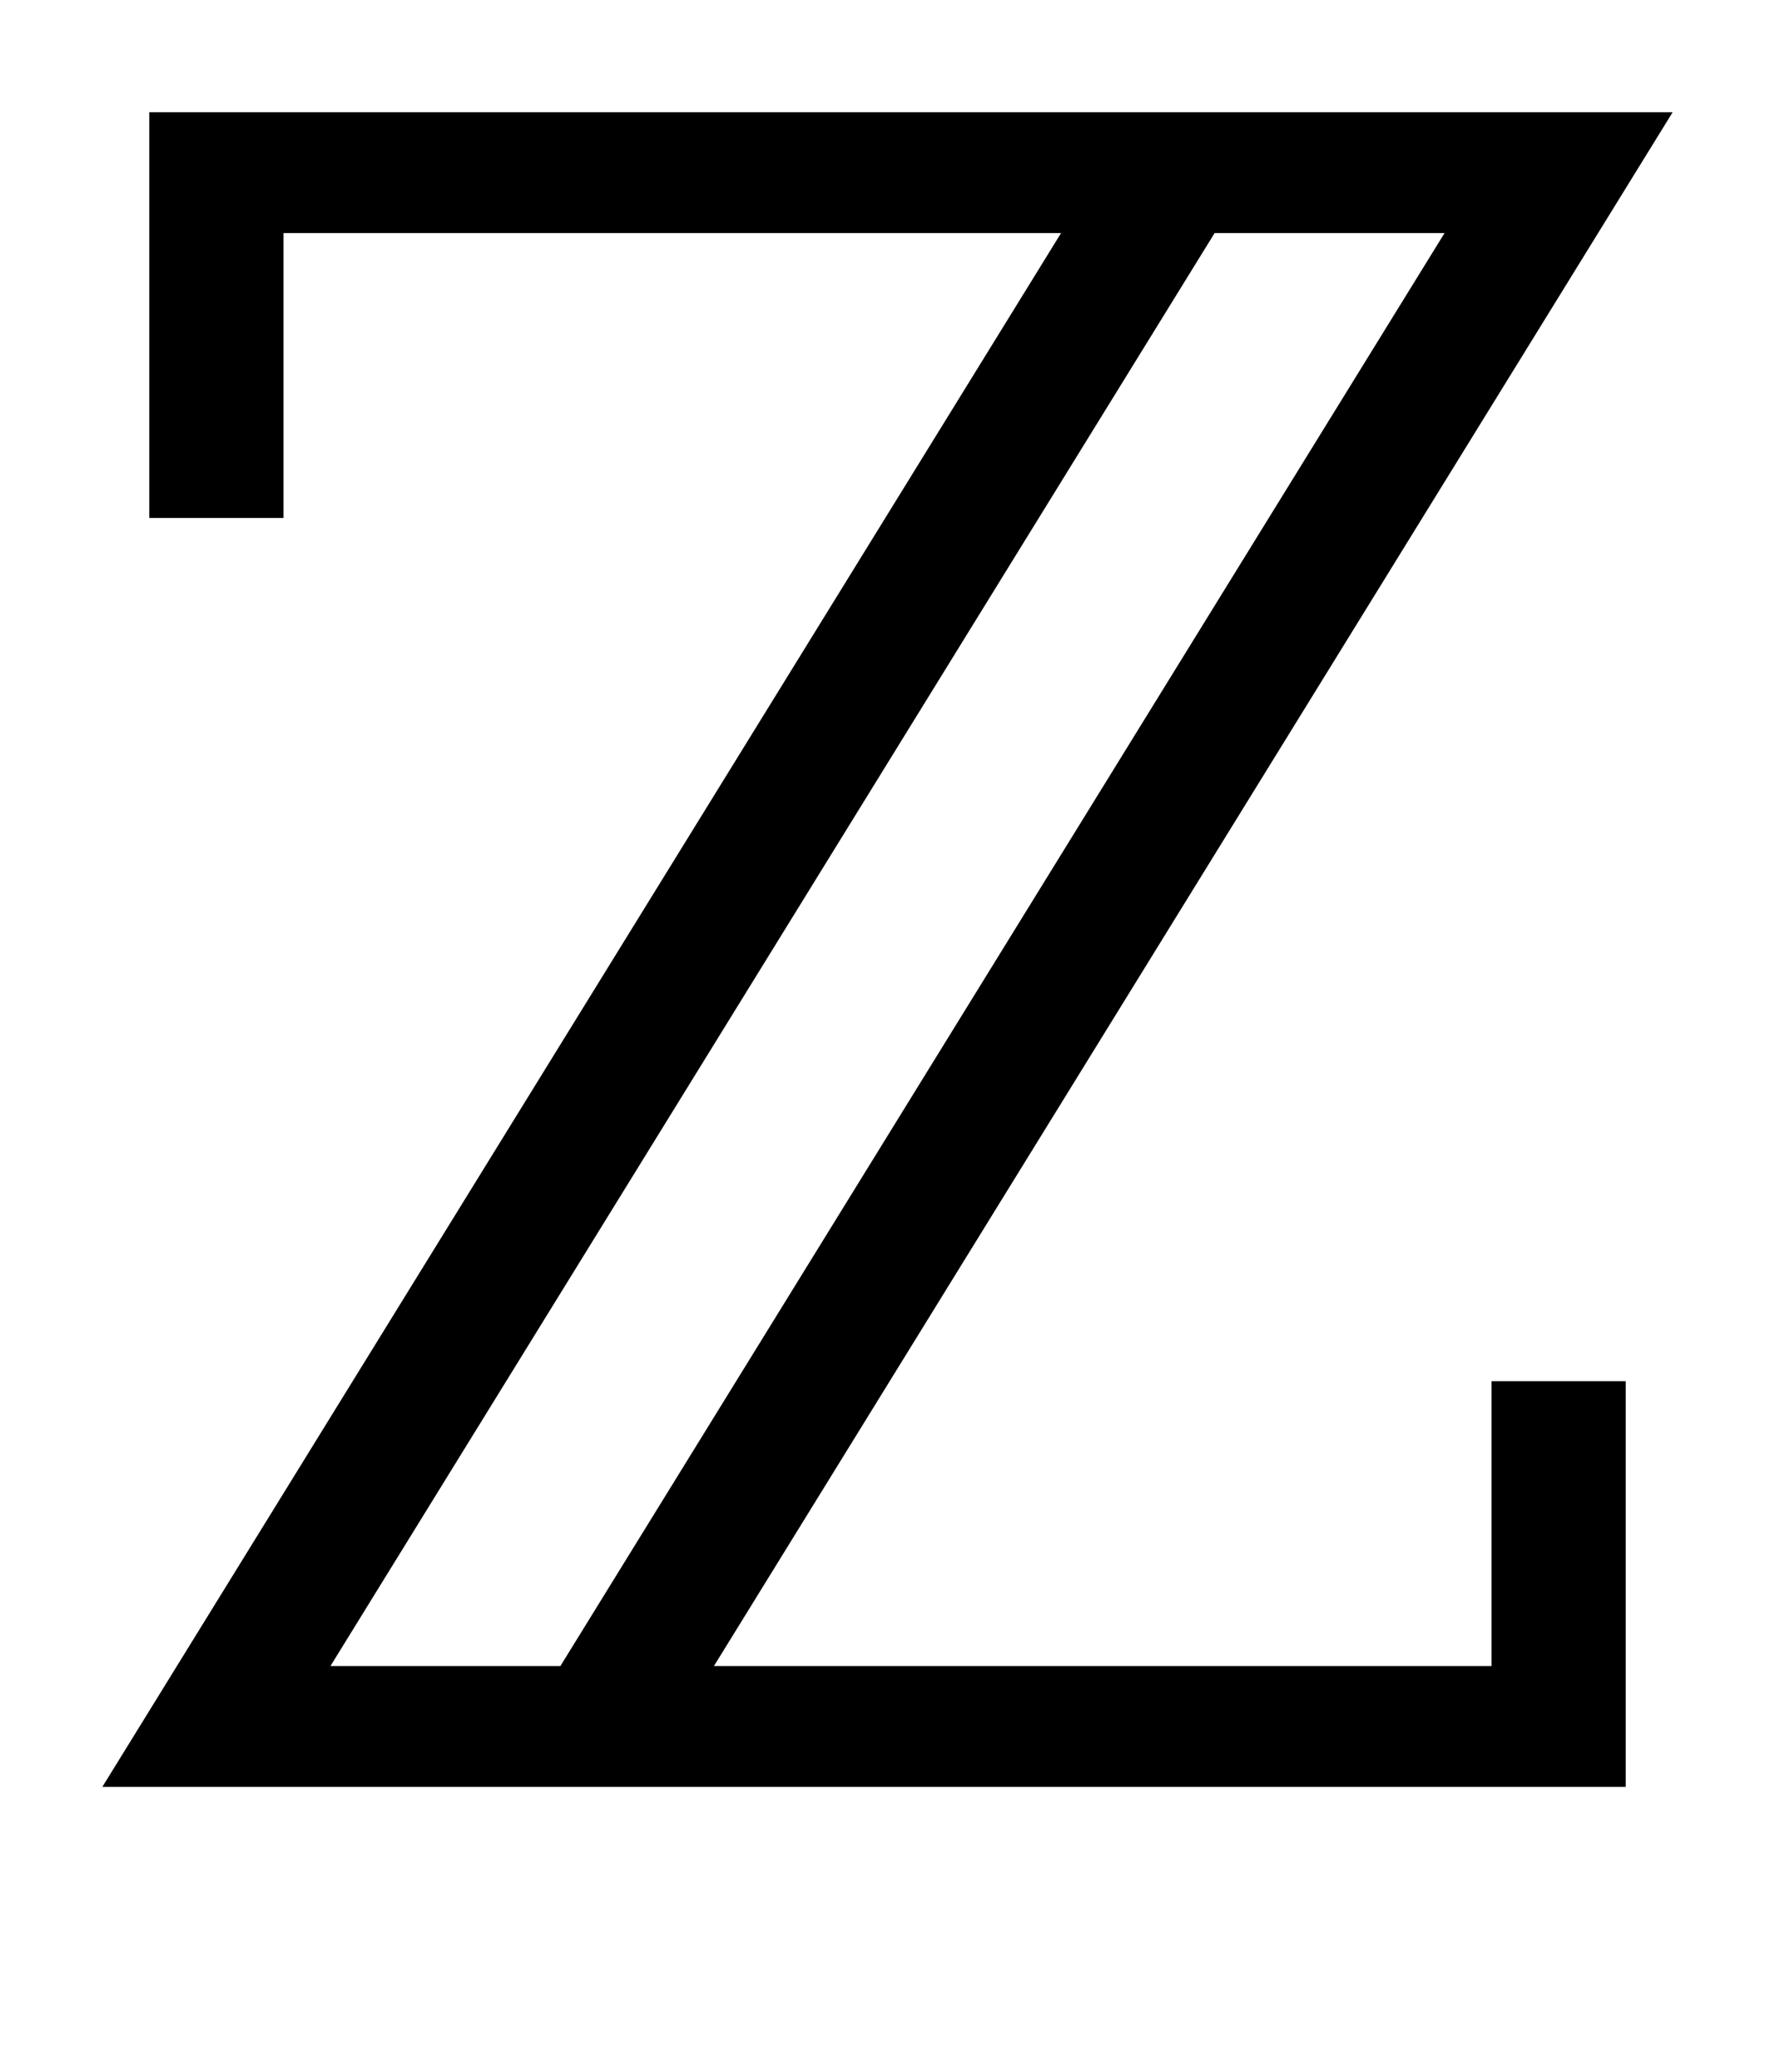 <svg id="Z" width="18" height="21" overflow="hidden" viewBox="0 0 45 54"  xmlns="http://www.w3.org/2000/svg">
<path d="M5,15 v-10 h35 L15,50 h25 v-10  M30,5 L5,50 h20" transform="scale(1,0.9)" style="fill:none; stroke:black; stroke-width:3.5" />
</svg>